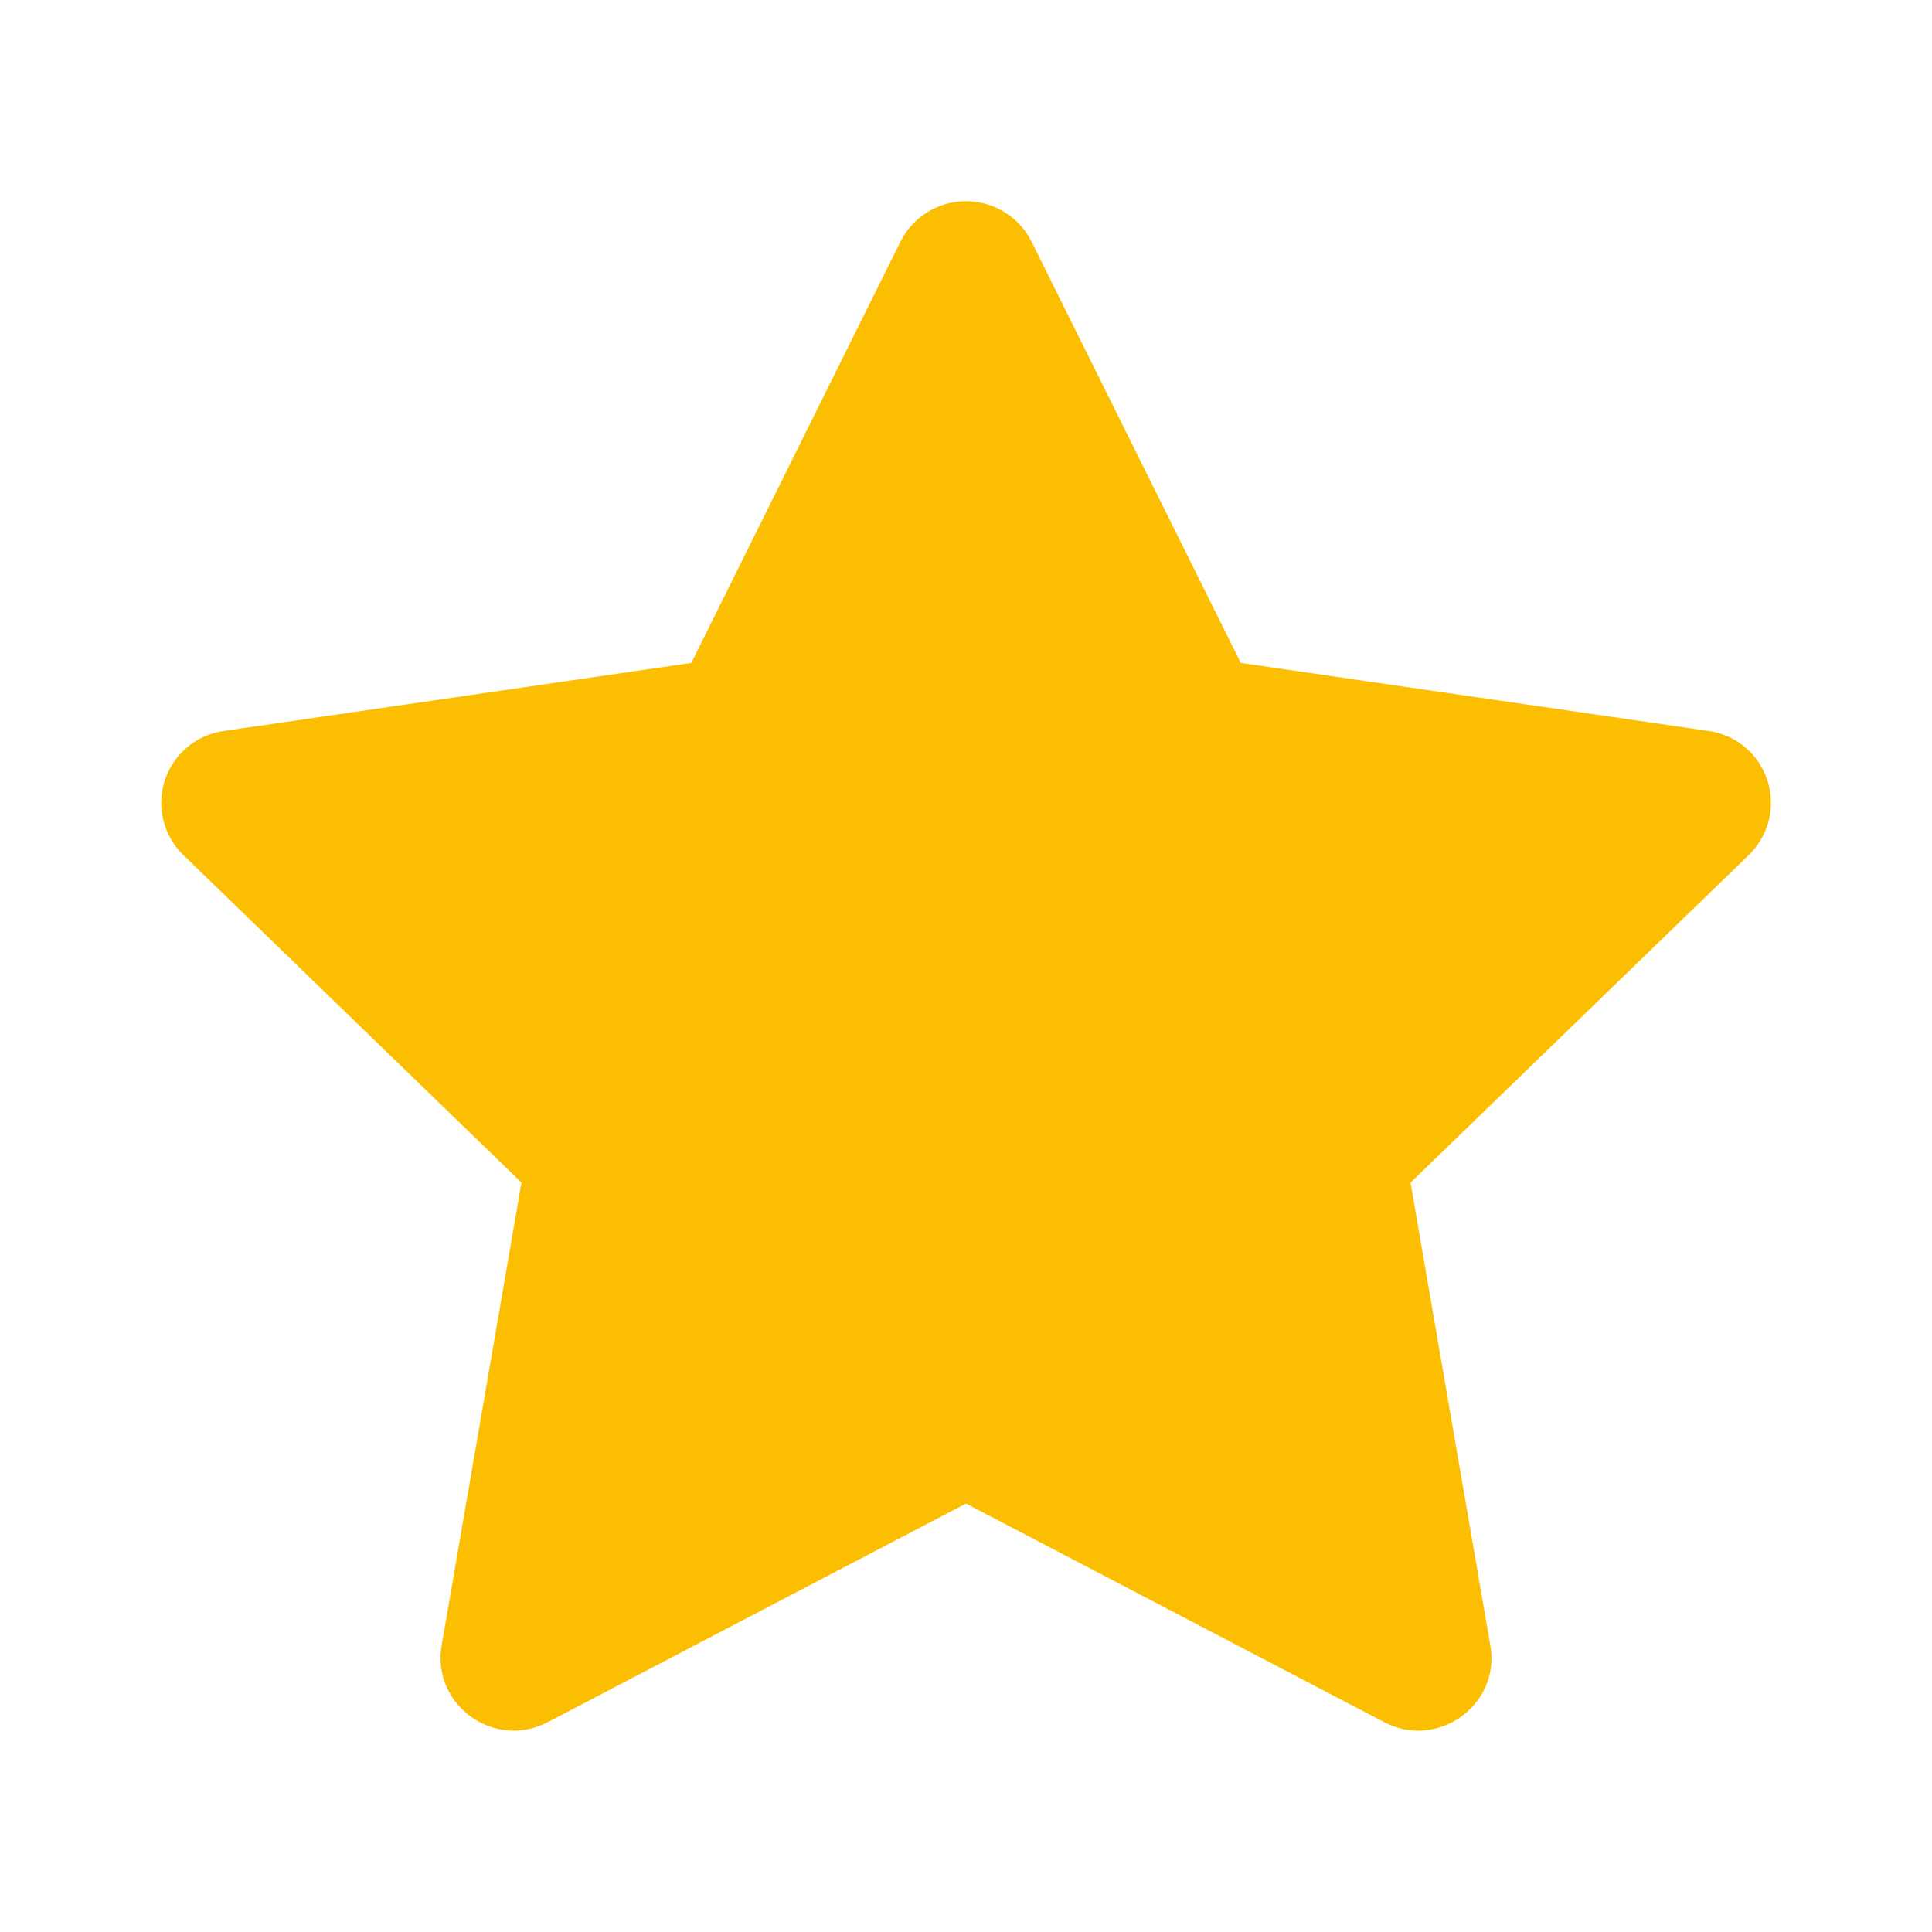 <svg width="22" height="22" viewBox="0 0 22 22" fill="none" xmlns="http://www.w3.org/2000/svg">
<path d="M7.872 7.549L10.253 2.753C10.322 2.614 10.429 2.497 10.561 2.416C10.693 2.334 10.845 2.291 11 2.291C11.155 2.291 11.307 2.334 11.439 2.416C11.571 2.497 11.678 2.614 11.747 2.753L14.129 7.549L19.453 8.323C19.606 8.344 19.751 8.408 19.87 8.507C19.989 8.607 20.077 8.738 20.125 8.885C20.173 9.033 20.179 9.191 20.142 9.341C20.104 9.491 20.025 9.628 19.914 9.736L16.062 13.467L16.971 18.738C17.088 19.414 16.373 19.93 15.761 19.61L11 17.121L6.238 19.61C5.628 19.93 4.913 19.414 5.029 18.737L5.938 13.466L2.086 9.735C1.976 9.627 1.897 9.491 1.86 9.34C1.823 9.19 1.829 9.033 1.877 8.886C1.925 8.739 2.013 8.608 2.132 8.509C2.25 8.409 2.394 8.345 2.548 8.324L7.872 7.549Z" fill="#FBBE01"/>
</svg>
